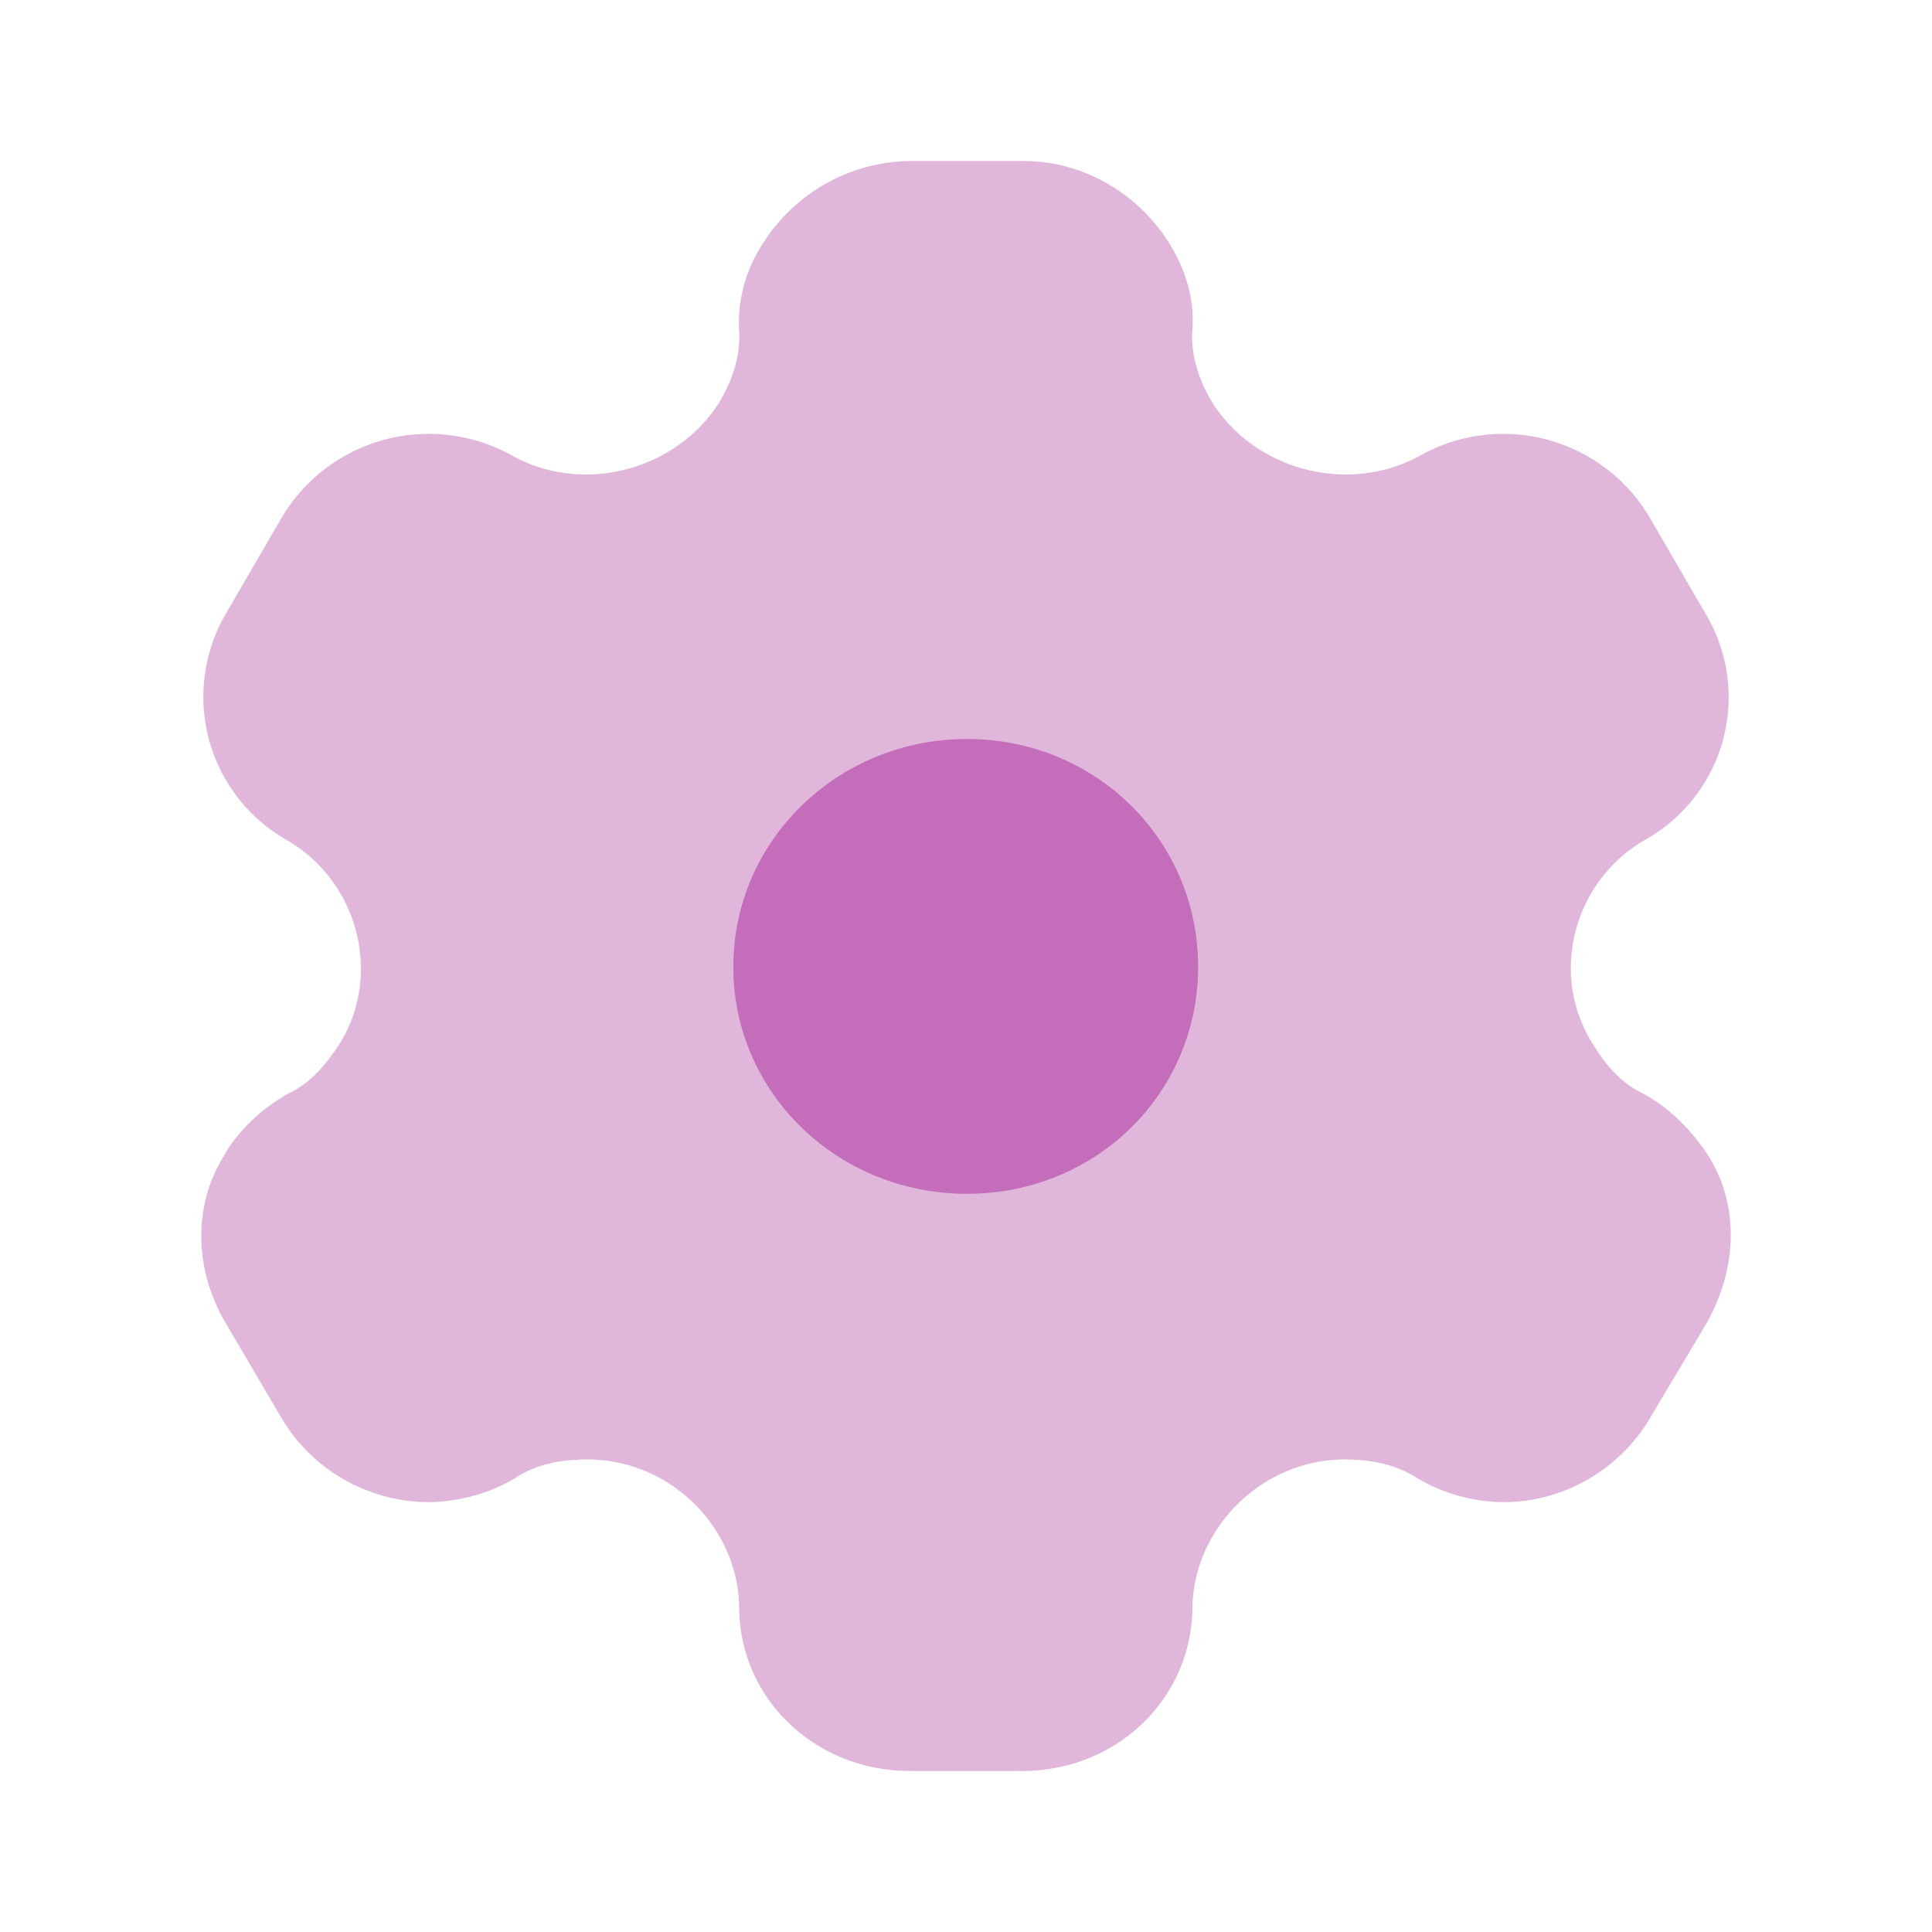<svg width="50" height="50" fill="none" xmlns="http://www.w3.org/2000/svg"><path d="M25.025 30.896c-3.343 0-6.047-2.604-6.047-5.875 0-3.27 2.704-5.896 6.047-5.896 3.343 0 5.983 2.625 5.983 5.896 0 3.27-2.64 5.875-5.983 5.875z" fill="#D185C9"/><path opacity=".4" d="M44.23 29.938c-.405-.625-.98-1.25-1.725-1.646-.597-.292-.98-.771-1.32-1.334-1.086-1.791-.448-4.145 1.362-5.208a4.223 4.223 0 001.576-5.896l-1.427-2.458a4.4 4.4 0 00-5.982-1.583c-1.874 1-4.28.333-5.366-1.438-.34-.583-.532-1.208-.49-1.833.064-.813-.191-1.583-.574-2.208-.788-1.292-2.214-2.167-3.79-2.167h-3.002a4.572 4.572 0 00-3.768 2.167 3.718 3.718 0 00-.597 2.208c.043.625-.149 1.25-.49 1.833-1.085 1.771-3.491 2.438-5.343 1.438a4.426 4.426 0 00-6.004 1.583l-1.427 2.458A4.258 4.258 0 007.44 21.75c1.81 1.063 2.448 3.417 1.384 5.209-.362.562-.746 1.041-1.342 1.333-.724.396-1.362 1.02-1.703 1.646-.788 1.291-.745 2.916.043 4.27l1.469 2.5a4.445 4.445 0 003.79 2.167c.723 0 1.575-.208 2.256-.625.533-.354 1.171-.479 1.874-.479 2.108 0 3.875 1.73 3.917 3.792 0 2.395 1.96 4.27 4.429 4.27h2.895c2.449 0 4.408-1.874 4.408-4.27.063-2.063 1.83-3.792 3.938-3.792.682 0 1.32.125 1.874.48a4.444 4.444 0 002.257.624c1.512 0 2.98-.833 3.768-2.166l1.49-2.5c.767-1.396.831-2.98.043-4.271z" fill="#B14BA6"/></svg>